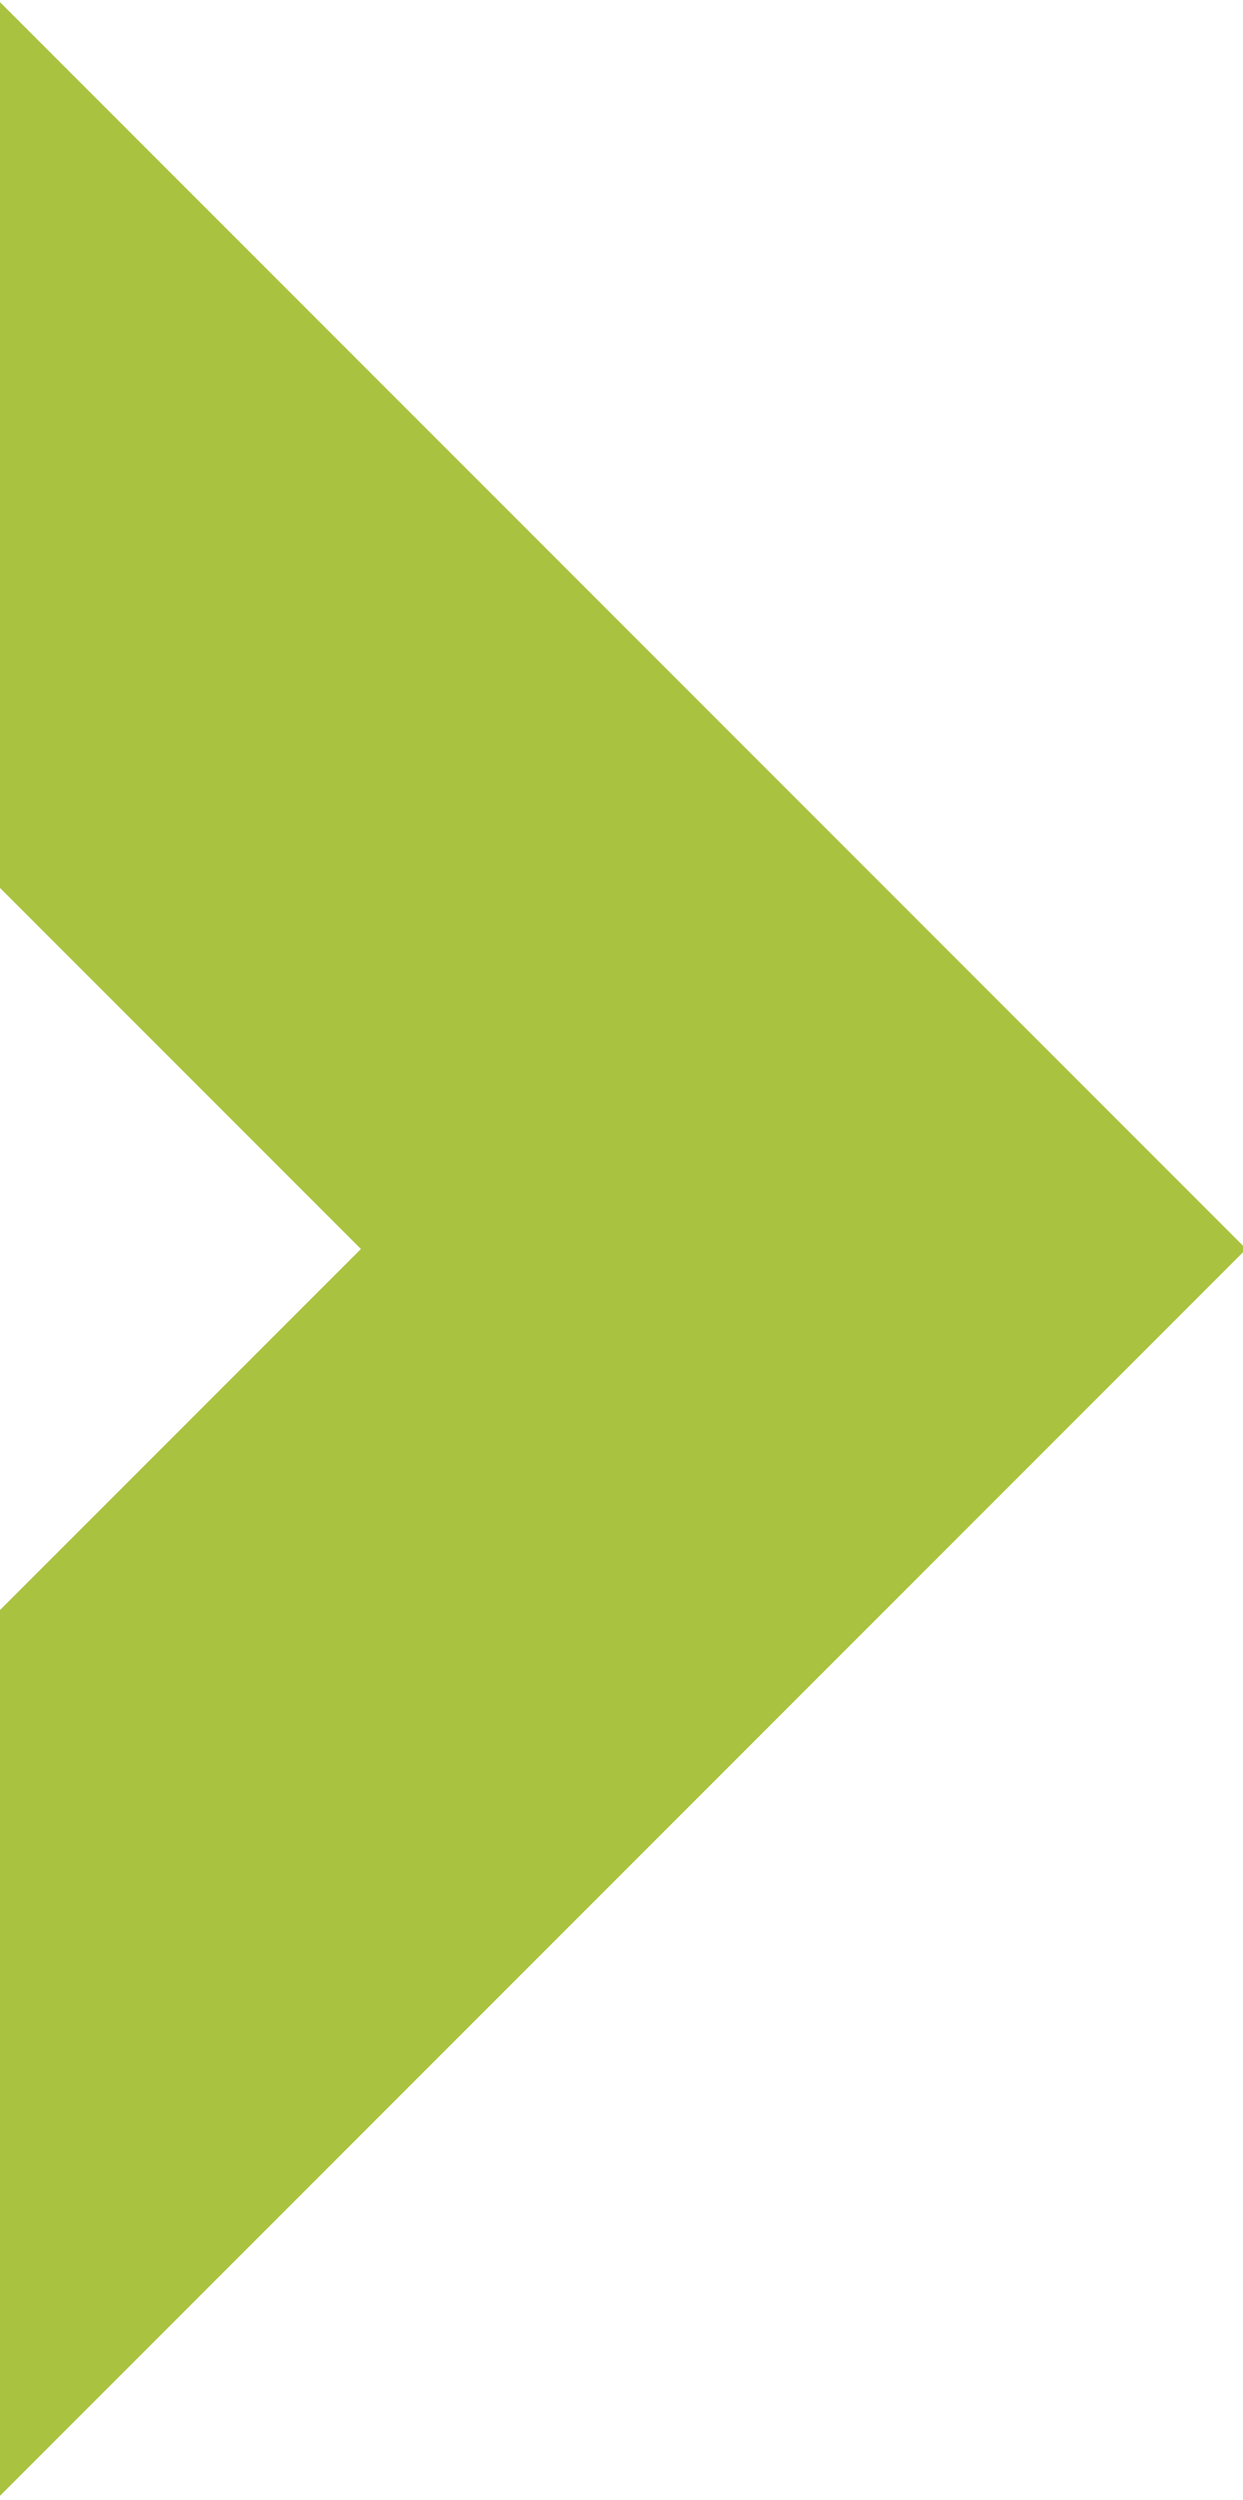 <svg width="190" height="382" viewBox="0 0 190 382" fill="none" xmlns="http://www.w3.org/2000/svg">
<path fill-rule="evenodd" clip-rule="evenodd" d="M-431.332 -431L-499 -363.332L55.165 190.833L-499.001 745L-431.333 812.668L190.46 190.875L190.42 190.835L190.461 190.793L-431.332 -431Z" fill="#A9C23F"/>
</svg>
